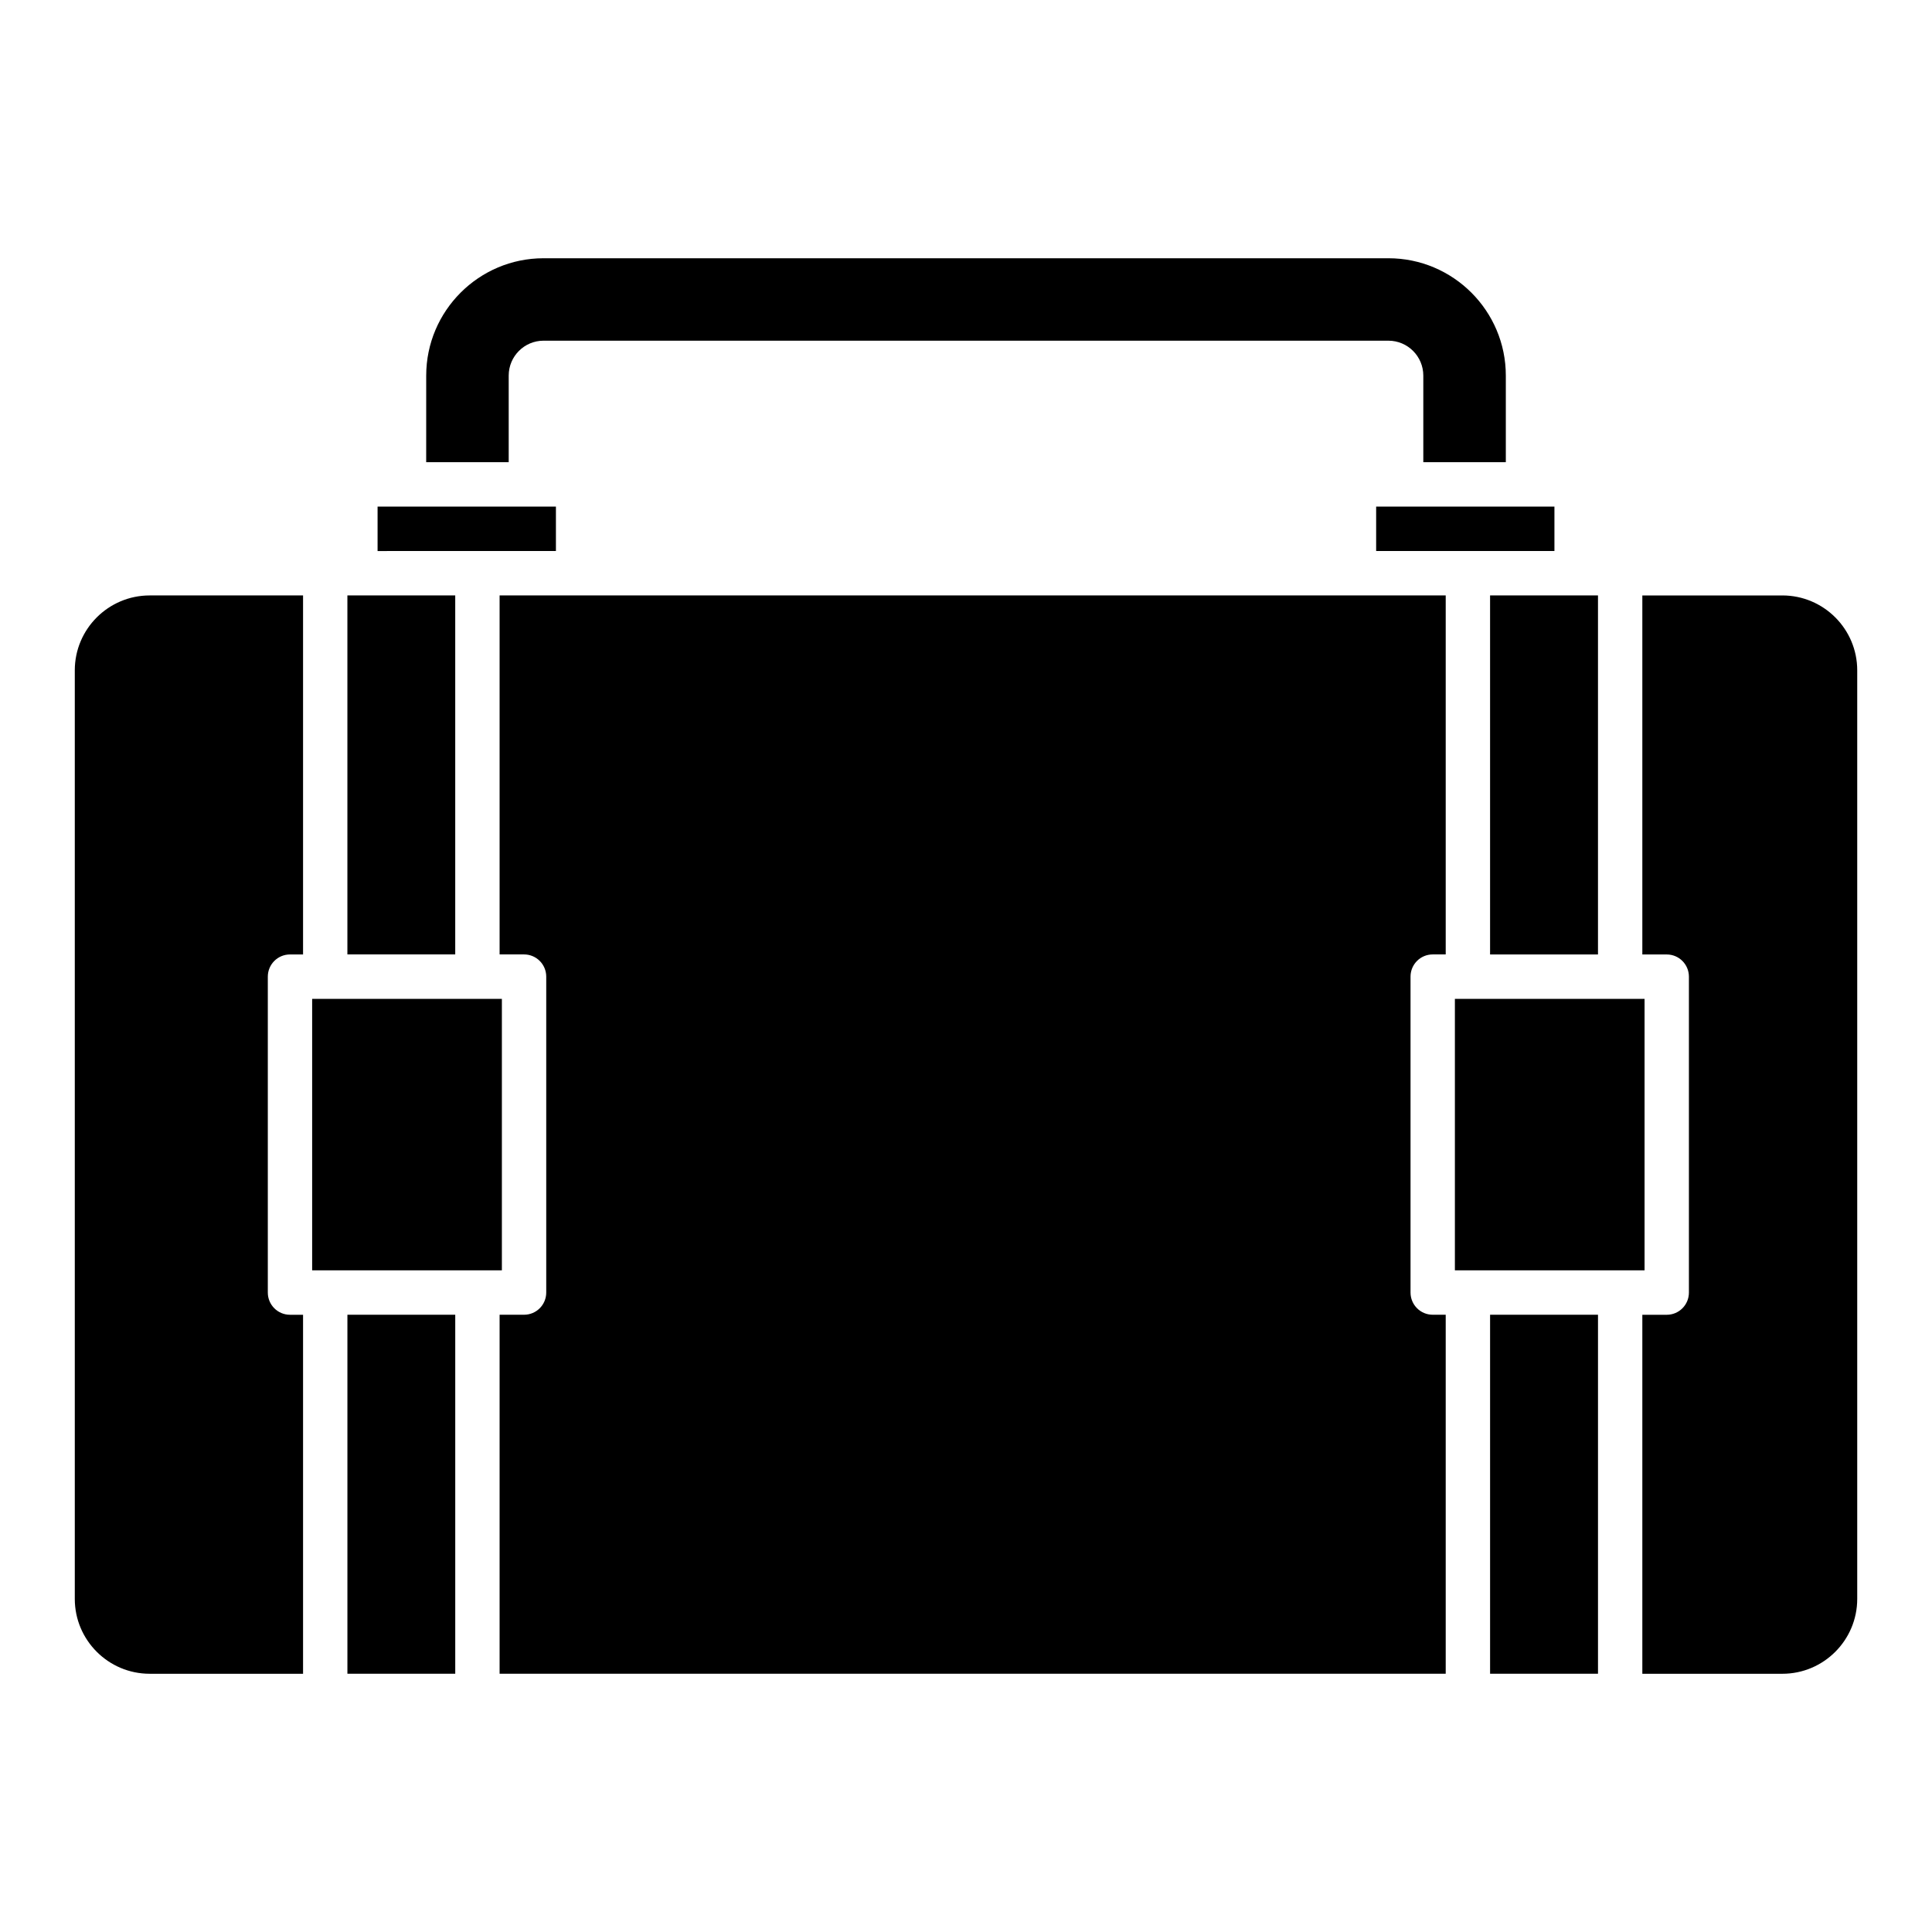 <?xml version="1.0" encoding="UTF-8"?>
<!-- Uploaded to: SVG Repo, www.svgrepo.com, Generator: SVG Repo Mixer Tools -->
<svg fill="#000000" width="800px" height="800px" version="1.1" viewBox="144 144 512 512" xmlns="http://www.w3.org/2000/svg">
 <path d="m529.56 480.65v-71.941h50.266v71.941zm-291.38-178.86h26.461v95.145h-28.578v-95.145zm-11.457 178.86v-71.941h50.281v71.941zm56.16 11.77c3.25 0 5.875-2.633 5.875-5.887v-83.711c0-3.25-2.625-5.887-5.875-5.887h-6.484v-95.145h250.73v95.145h-3.449c-3.25 0-5.875 2.633-5.875 5.887v83.711c0 3.25 2.625 5.887 5.875 5.887h3.449v95.137h-250.73v-95.137zm284.6-95.48h-28.598v-95.145h28.598zm-11.543-106.91h-47.246v-11.77h47.246zm-298.99-46.492c0-17.145 13.953-31.098 31.09-31.098h223.91c17.156 0 31.109 13.953 31.109 31.098v22.949h-21.867v-22.949c0-5.098-4.137-9.25-9.242-9.25h-223.91c-5.09 0-9.227 4.152-9.227 9.25v22.949h-21.867zm-12.887 34.719h47.262v11.77h-20.797l-26.465 0.004zm-80.242 289.47v-246.09c0-10.941 8.914-19.84 19.848-19.84h40.645v95.145h-3.465c-3.25 0-5.875 2.633-5.875 5.887v83.711c0 3.25 2.625 5.887 5.875 5.887h3.465v95.137h-40.645c-10.934 0-19.848-8.895-19.848-19.836zm72.246 19.836v-95.137h28.578v95.137zm302.82 0v-95.137h28.598v95.137zm97.297-19.836c0 10.941-8.898 19.84-19.832 19.84h-37.117v-95.137h6.469c3.25 0 5.875-2.633 5.875-5.887v-83.711c0-3.25-2.625-5.887-5.875-5.887h-6.469v-95.145h37.117c10.934 0 19.832 8.898 19.832 19.84z"/>
</svg>